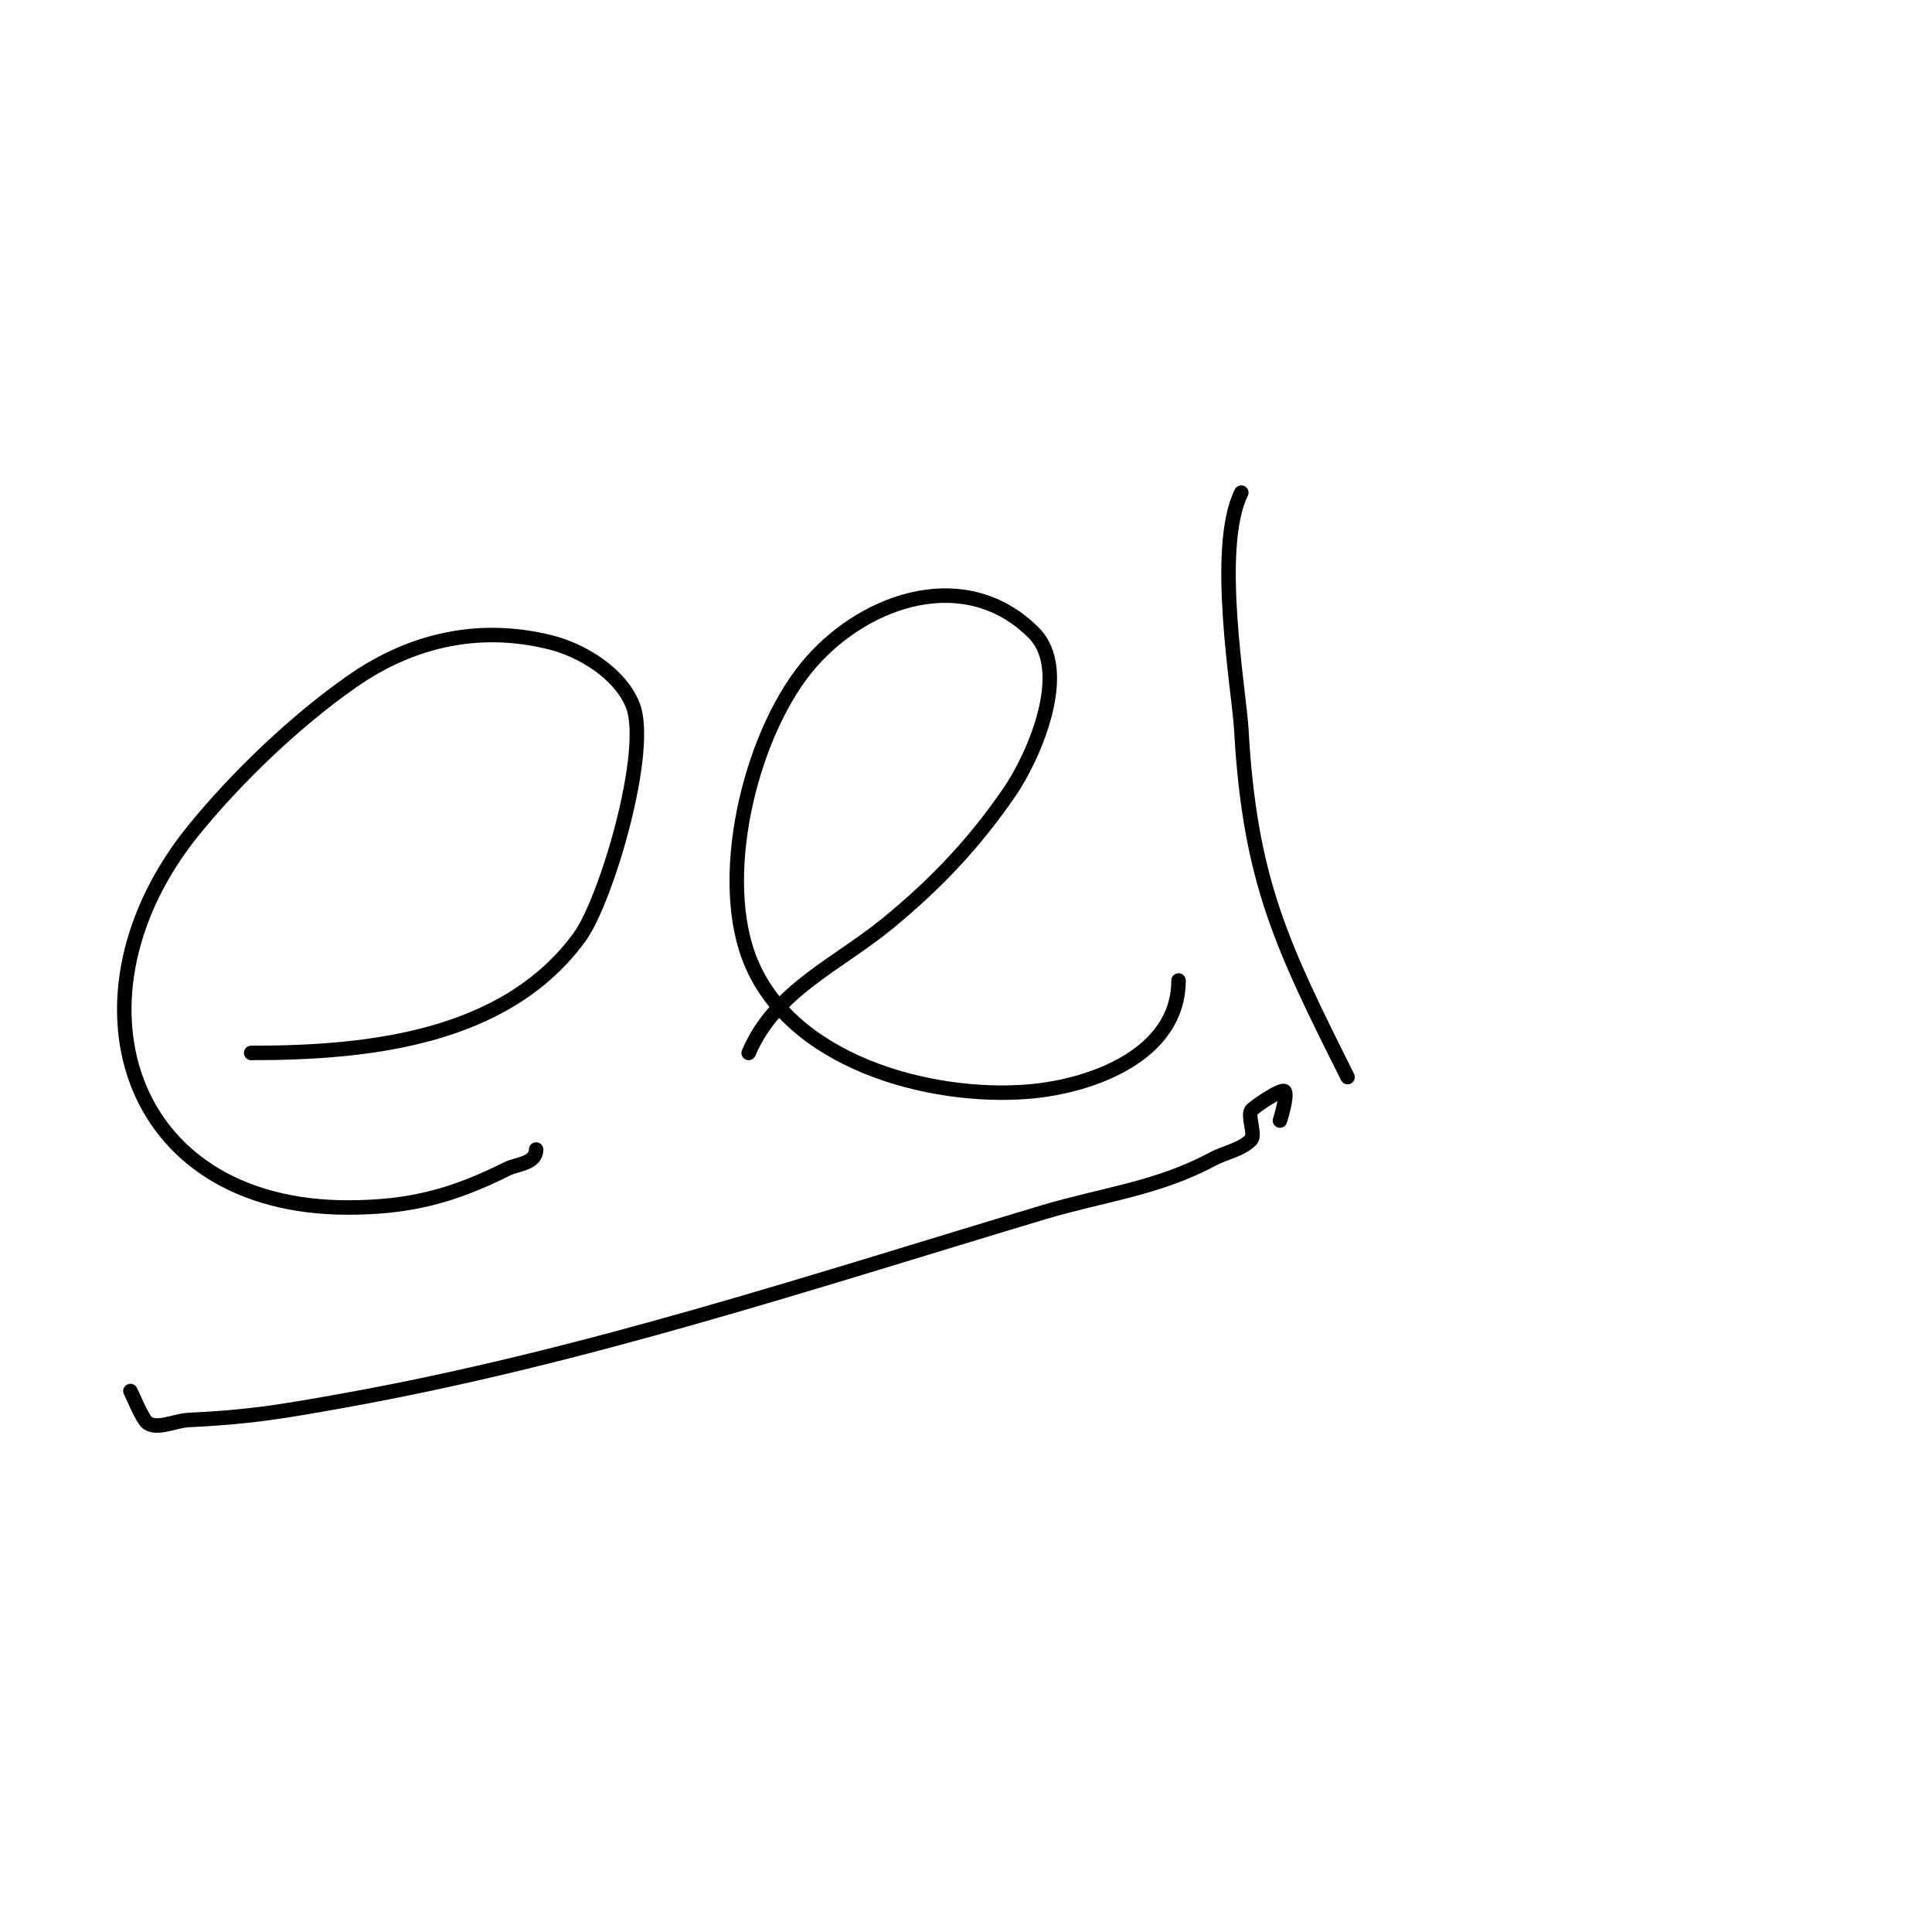 <svg viewBox='0 0 400 400' version='1.1' xmlns='http://www.w3.org/2000/svg' xmlns:xlink='http://www.w3.org/1999/xlink'><g fill='none' stroke='#000000' stroke-width='3' stroke-linecap='round' stroke-linejoin='round'><path d='M52,218c23.945,0 52.619,-2.851 68,-24c5.546,-7.626 14.721,-38.698 11,-48c-2.656,-6.641 -10.569,-11.392 -17,-13c-14.806,-3.702 -28.775,-0.504 -41,8c-11.687,8.13 -24.05,19.944 -33,31c-27.469,33.933 -14.47,78 32,78c12.808,0 21.746,-2.373 33,-8c1.98,-0.99 6,-1.074 6,-4'/><path d='M155,218c5.598,-13.062 18.361,-18.239 29,-27c9.97,-8.211 17.761,-16.47 25,-27c4.873,-7.088 12.954,-25.046 5,-33c-13.924,-13.924 -34.424,-7.12 -46,6c-12.145,13.764 -19.602,43.079 -13,61c8.047,21.841 37.526,29.706 58,28c13.111,-1.093 31,-7.658 31,-23'/><path d='M257,102c-5.728,11.456 -0.432,41.219 0,49c1.747,31.452 8.476,44.953 22,72'/><path d='M27,288c1,2 1.76,4.139 3,6c1.664,2.496 6.003,0.143 9,0c12.498,-0.595 18.879,-1.645 32,-4c49.736,-8.927 96.829,-24.549 145,-39c12.146,-3.644 23.642,-4.884 35,-11c2.625,-1.413 5.892,-1.892 8,-4c0.983,-0.983 -0.648,-4.704 0,-6c0.326,-0.652 6.553,-4.894 7,-4c0.562,1.125 -0.998,5.991 -1,6'/></g>
</svg>